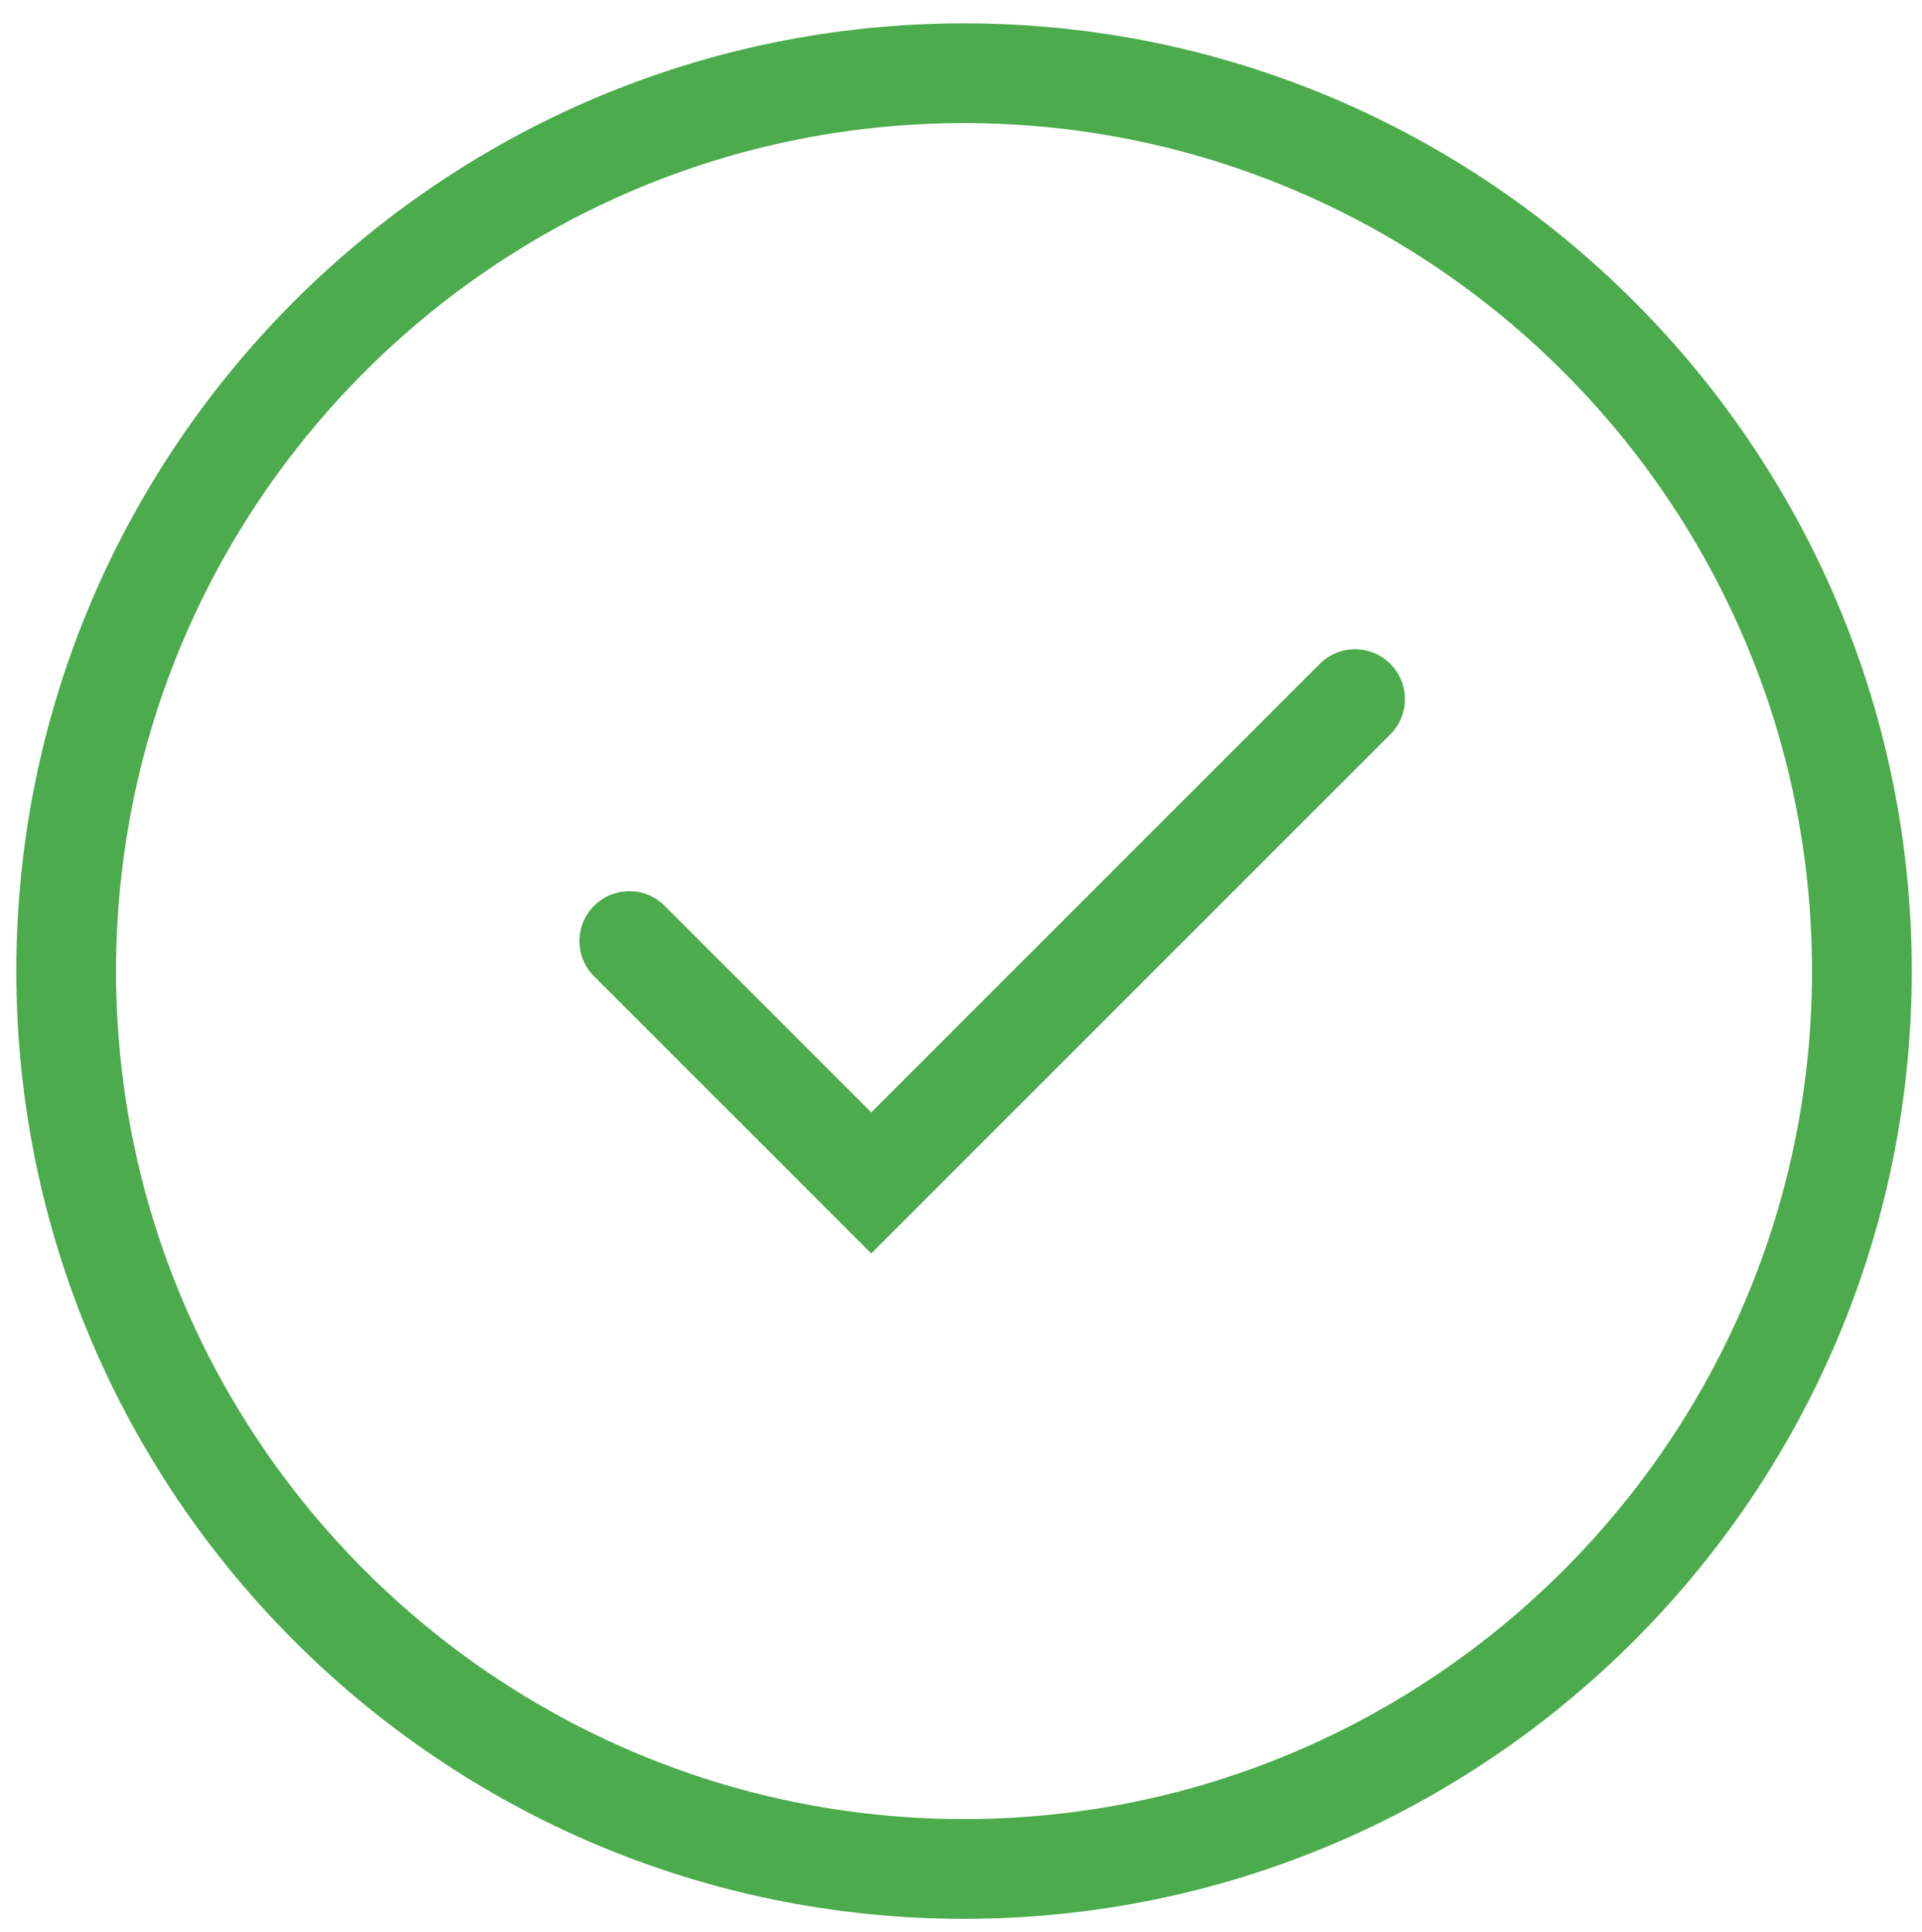 <?xml version="1.0" encoding="utf-8"?>
<!-- Generator: Adobe Illustrator 15.0.0, SVG Export Plug-In . SVG Version: 6.00 Build 0)  -->
<!DOCTYPE svg PUBLIC "-//W3C//DTD SVG 1.1//EN" "http://www.w3.org/Graphics/SVG/1.1/DTD/svg11.dtd">
<svg version="1.1" id="Capa_1" xmlns="http://www.w3.org/2000/svg" xmlns:xlink="http://www.w3.org/1999/xlink" x="0px" y="0px"
	 width="1092.247px" height="1097.78px" viewBox="897.825 610.35 1092.247 1097.78" fill="#4cab4c"
	 enable-background="new 897.825 610.35 1092.247 1097.78" xml:space="preserve">

	<path d="M1445.671,1700.79c-296.986,0-538.583-241.598-538.583-538.583c0-296.986,241.597-538.583,538.583-538.583
		s538.584,241.597,538.584,538.583C1984.255,1459.192,1742.657,1700.79,1445.671,1700.79z M1445.671,680.315
		c-265.72,0-481.891,216.171-481.891,481.891c0,265.72,216.171,481.89,481.891,481.89c265.721,0,481.891-216.17,481.891-481.89
		C1927.562,896.486,1711.392,680.315,1445.671,680.315z"/>


	<path d="M1392.947,1322.676l-157.521-157.493c-11.084-11.083-11.084-28.998,0-40.082c11.083-11.083,28.998-11.083,40.081,0
		l117.44,117.411l254.891-254.892c11.084-11.083,28.999-11.083,40.082,0c11.084,11.084,11.084,28.999,0,40.082L1392.947,1322.676z"/>

</svg>
